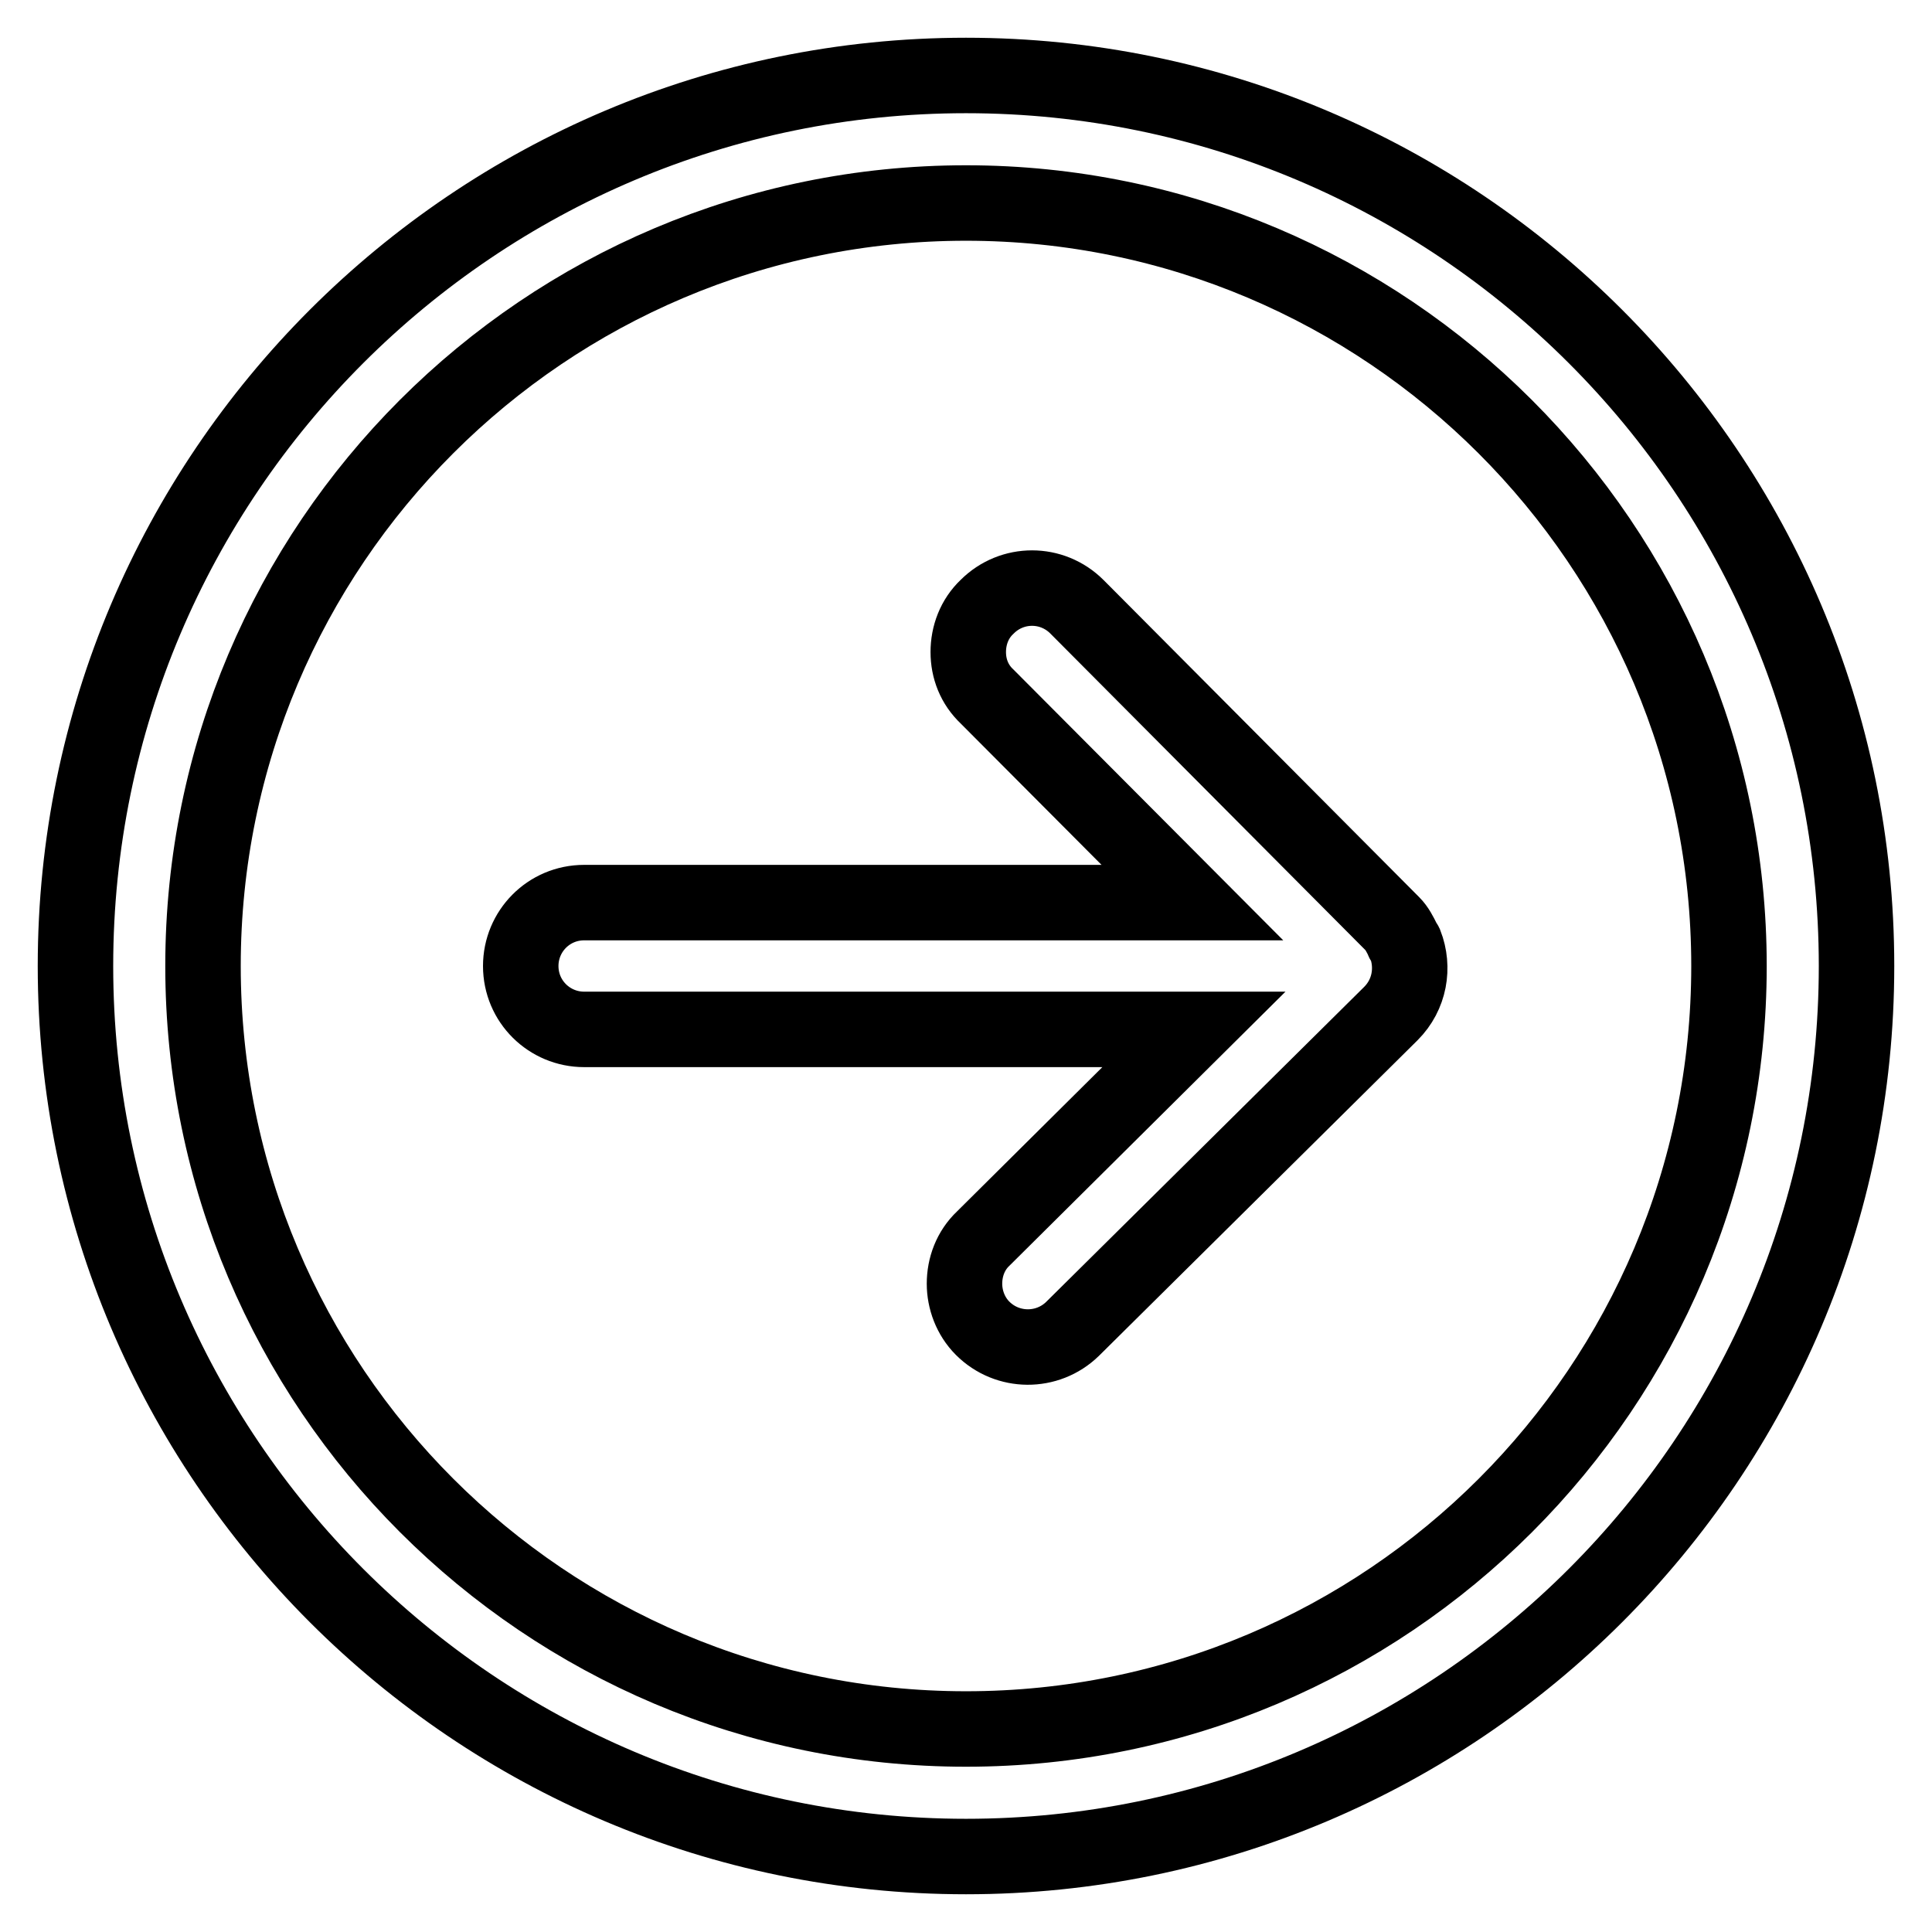 <?xml version="1.0" encoding="utf-8"?>
<!-- Svg Vector Icons : http://www.onlinewebfonts.com/icon -->
<!DOCTYPE svg PUBLIC "-//W3C//DTD SVG 1.1//EN" "http://www.w3.org/Graphics/SVG/1.1/DTD/svg11.dtd">
<svg version="1.1" xmlns="http://www.w3.org/2000/svg" xmlns:xlink="http://www.w3.org/1999/xlink" x="0px" y="0px" viewBox="0 0 256 256" enable-background="new 0 0 256 256" xml:space="preserve">
<g> <path stroke-width="10" fill-opacity="0" stroke="#000000"  d="M10,128C10,62.9,62.9,10,128,10s118,52.9,118,118c0,65.1-52.9,118-118,118C62.9,246,10,193.1,10,128L10,128 L10,128z M229.1,128c0-55.8-45.4-101.1-101.1-101.1C72.2,26.9,26.9,72.2,26.9,128S72.2,229.1,128,229.1 C183.8,229.1,229.1,183.8,229.1,128L229.1,128L229.1,128z M142.1,176.1l42.2-41.8c2.5-2.5,3.1-6.1,1.9-9.2 c-0.1-0.2-0.3-0.3-0.3-0.5c-0.4-0.8-0.8-1.6-1.4-2.2c0,0,0,0,0,0c0,0,0,0,0,0l-41.8-42c-3.3-3.3-8.6-3.3-11.9,0 c-1.7,1.6-2.5,3.8-2.5,6c0,2.2,0.8,4.3,2.5,5.9l27.2,27.3H77.4c-4.7,0-8.4,3.8-8.4,8.4c0,4.7,3.8,8.4,8.4,8.4h80.8l-27.9,27.7 c-1.7,1.6-2.5,3.8-2.5,6c0,2.1,0.8,4.3,2.4,5.9C133.5,179.3,138.8,179.3,142.1,176.1L142.1,176.1L142.1,176.1L142.1,176.1z"/></g>
</svg>